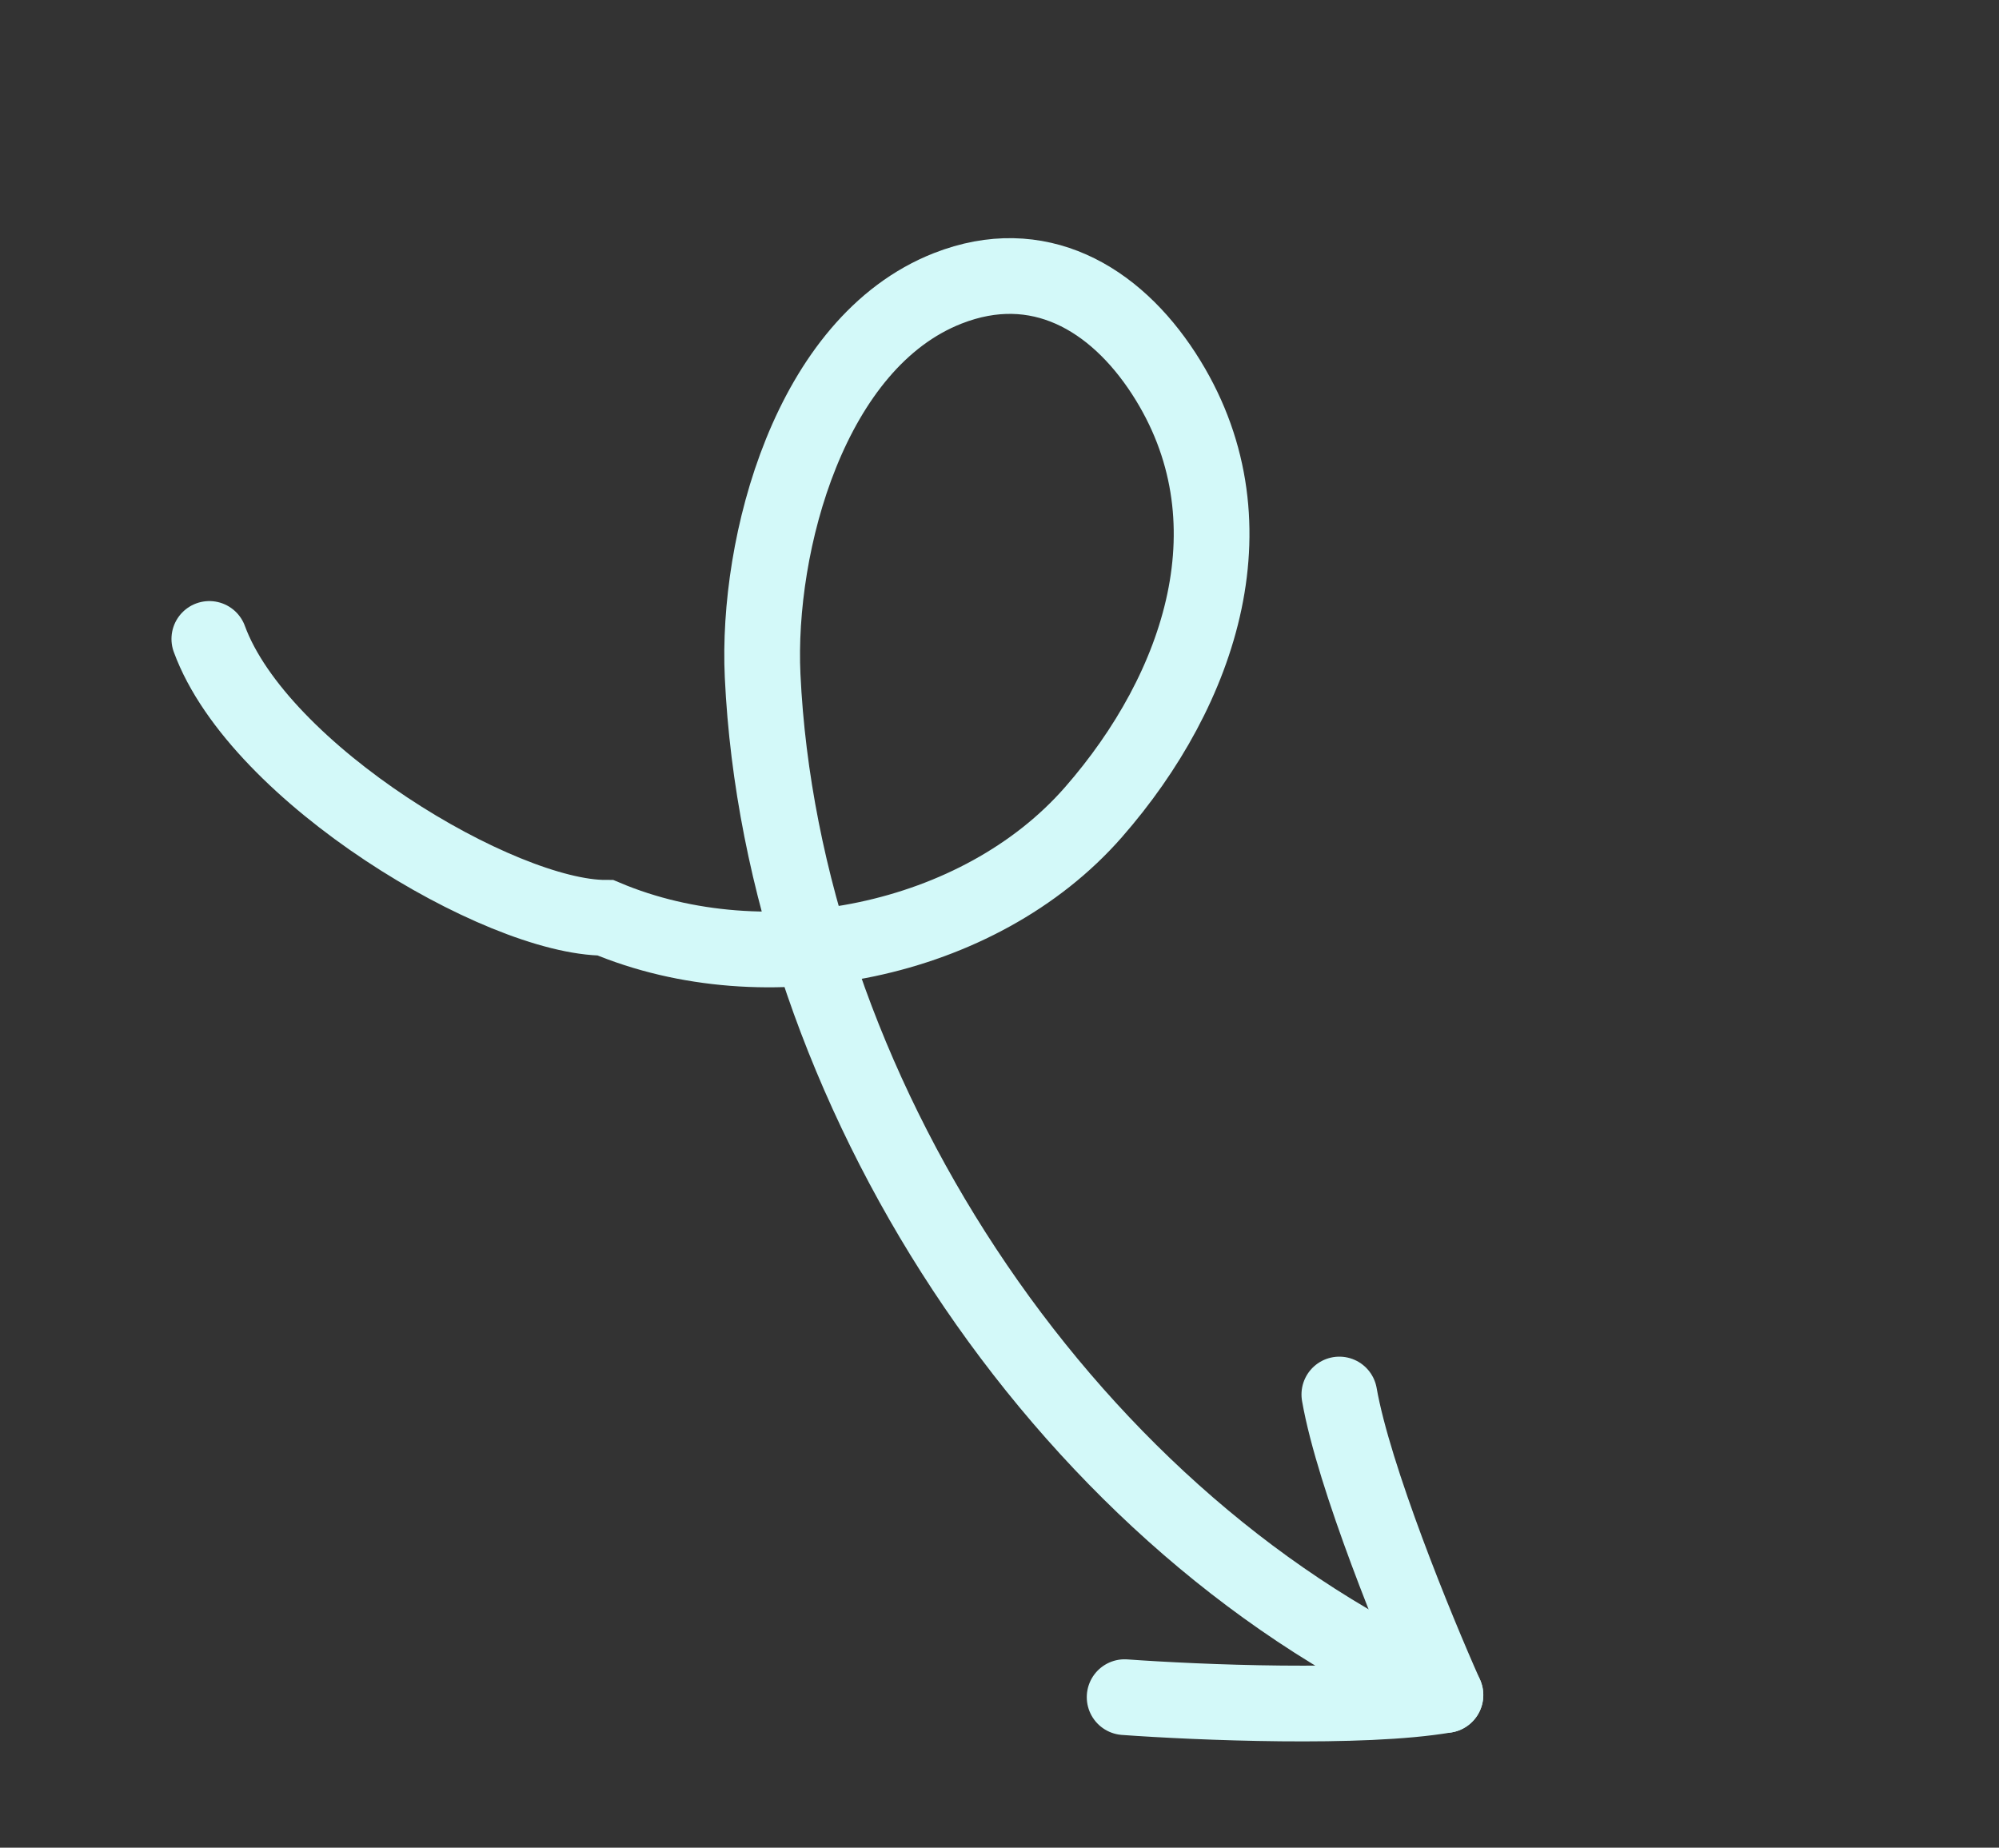 <svg width="132" height="122" viewBox="0 0 132 122" fill="none" xmlns="http://www.w3.org/2000/svg">
<rect x="0" y="0" width="132" height="122" fill="#333333" stroke="none"/>
<path d="M13.823 42.188C17.089 51.103 33.013 60.601 39.986 60.601C50.546 65.046 64.655 62.256 72.198 53.635C79.322 45.493 83.084 34.278 76.847 24.665C73.597 19.655 68.543 16.698 62.578 19.041C53.464 22.621 49.953 35.95 50.358 44.612C51.622 71.644 69.864 99.917 94.718 111.341" stroke="#D3F9F9" stroke-width="5" stroke-linecap="round"/>
<path d="M74.263 112.061C79.036 112.408 89.957 112.866 95.447 111.92" stroke="#D3F9F9" stroke-width="5" stroke-linecap="round"/>
<path d="M95.446 111.921C93.508 107.577 89.394 97.527 88.441 92.078" stroke="#D3F9F9" stroke-width="5" stroke-linecap="round"/>
</svg>
